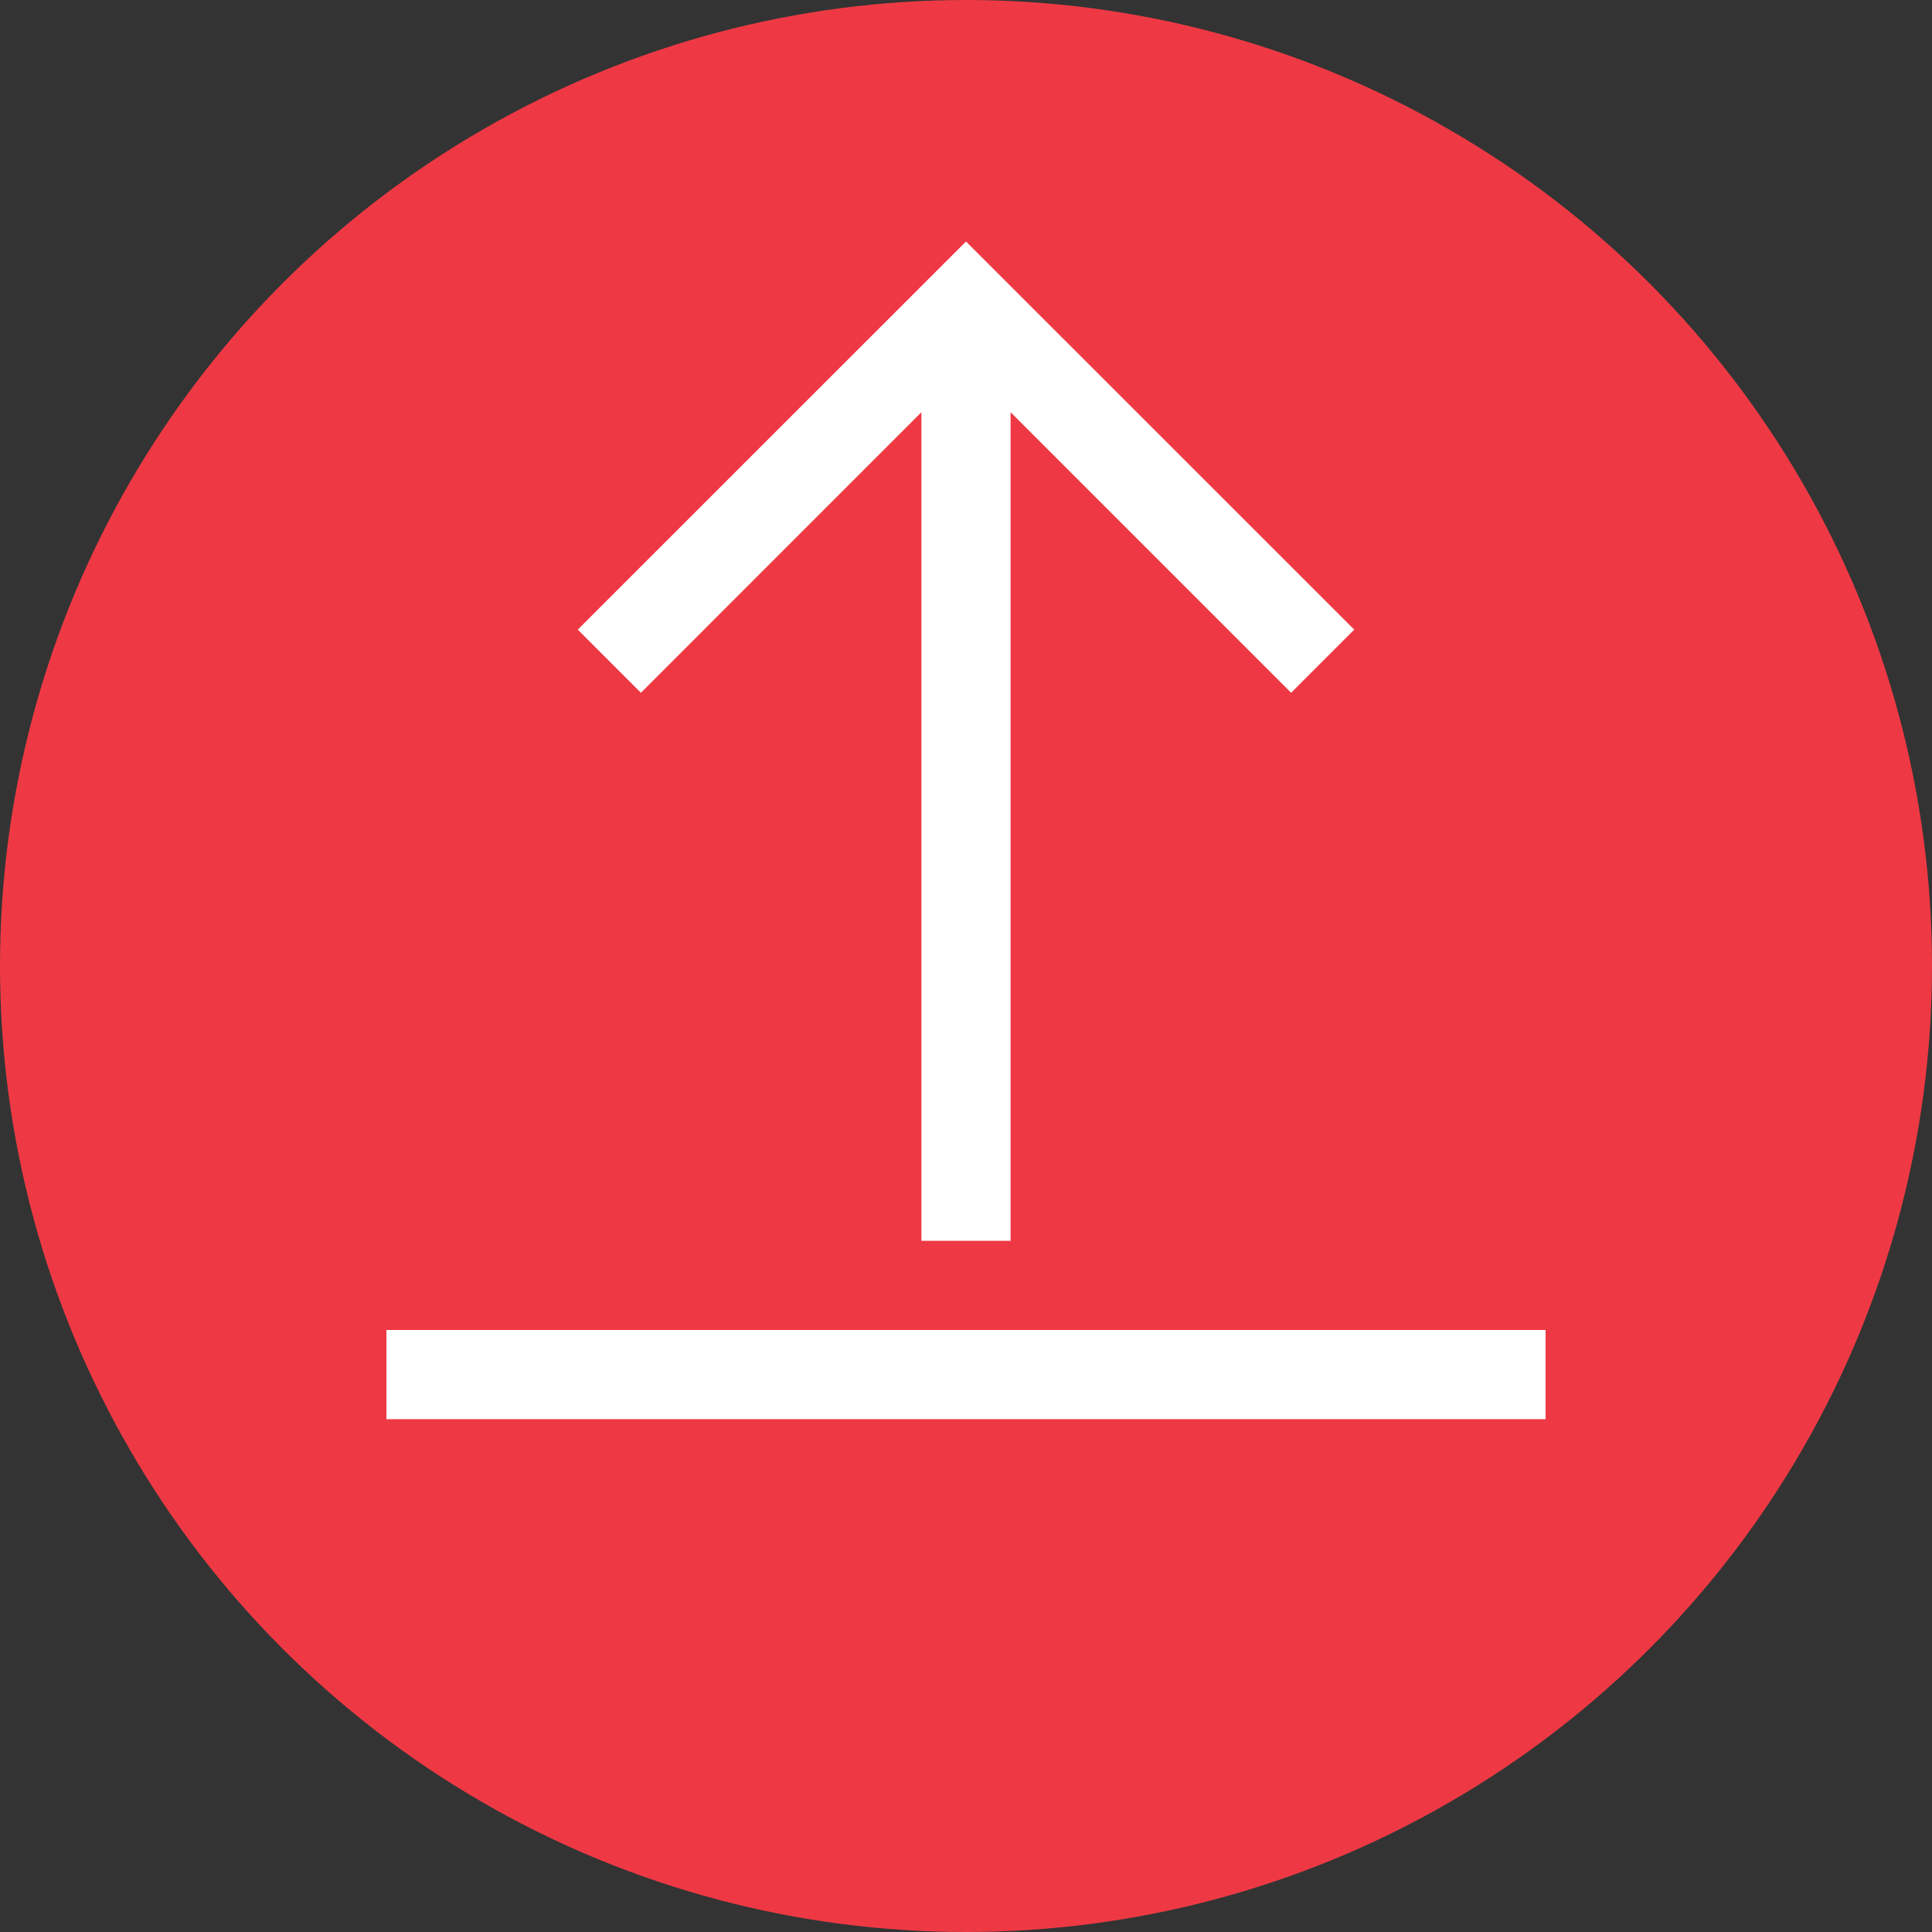 <svg width="40" height="40" viewBox="0 0 40 40" fill="none" xmlns="http://www.w3.org/2000/svg">
<rect x="0" y="0" width="40" height="40" fill="#333333" stroke="none"/>
<g id="btn_up" clip-path="url(#clip0_32_2)">
<circle id="Ellipse 1" cx="20" cy="20" r="20" fill="#EE3944"/>
<path id="Vector" fill-rule="evenodd" clip-rule="evenodd" d="M20 5L28.038 13.036L26.731 14.343L20.923 8.534V25.69H19.077V8.534L13.269 14.343L11.962 13.036L20 5ZM32 27.536V29.382H8V27.536H32Z" fill="white"/>
</g>
<defs>
<clipPath id="clip0_32_2">
<rect width="40" height="40" fill="white"/>
</clipPath>
</defs>
</svg>
